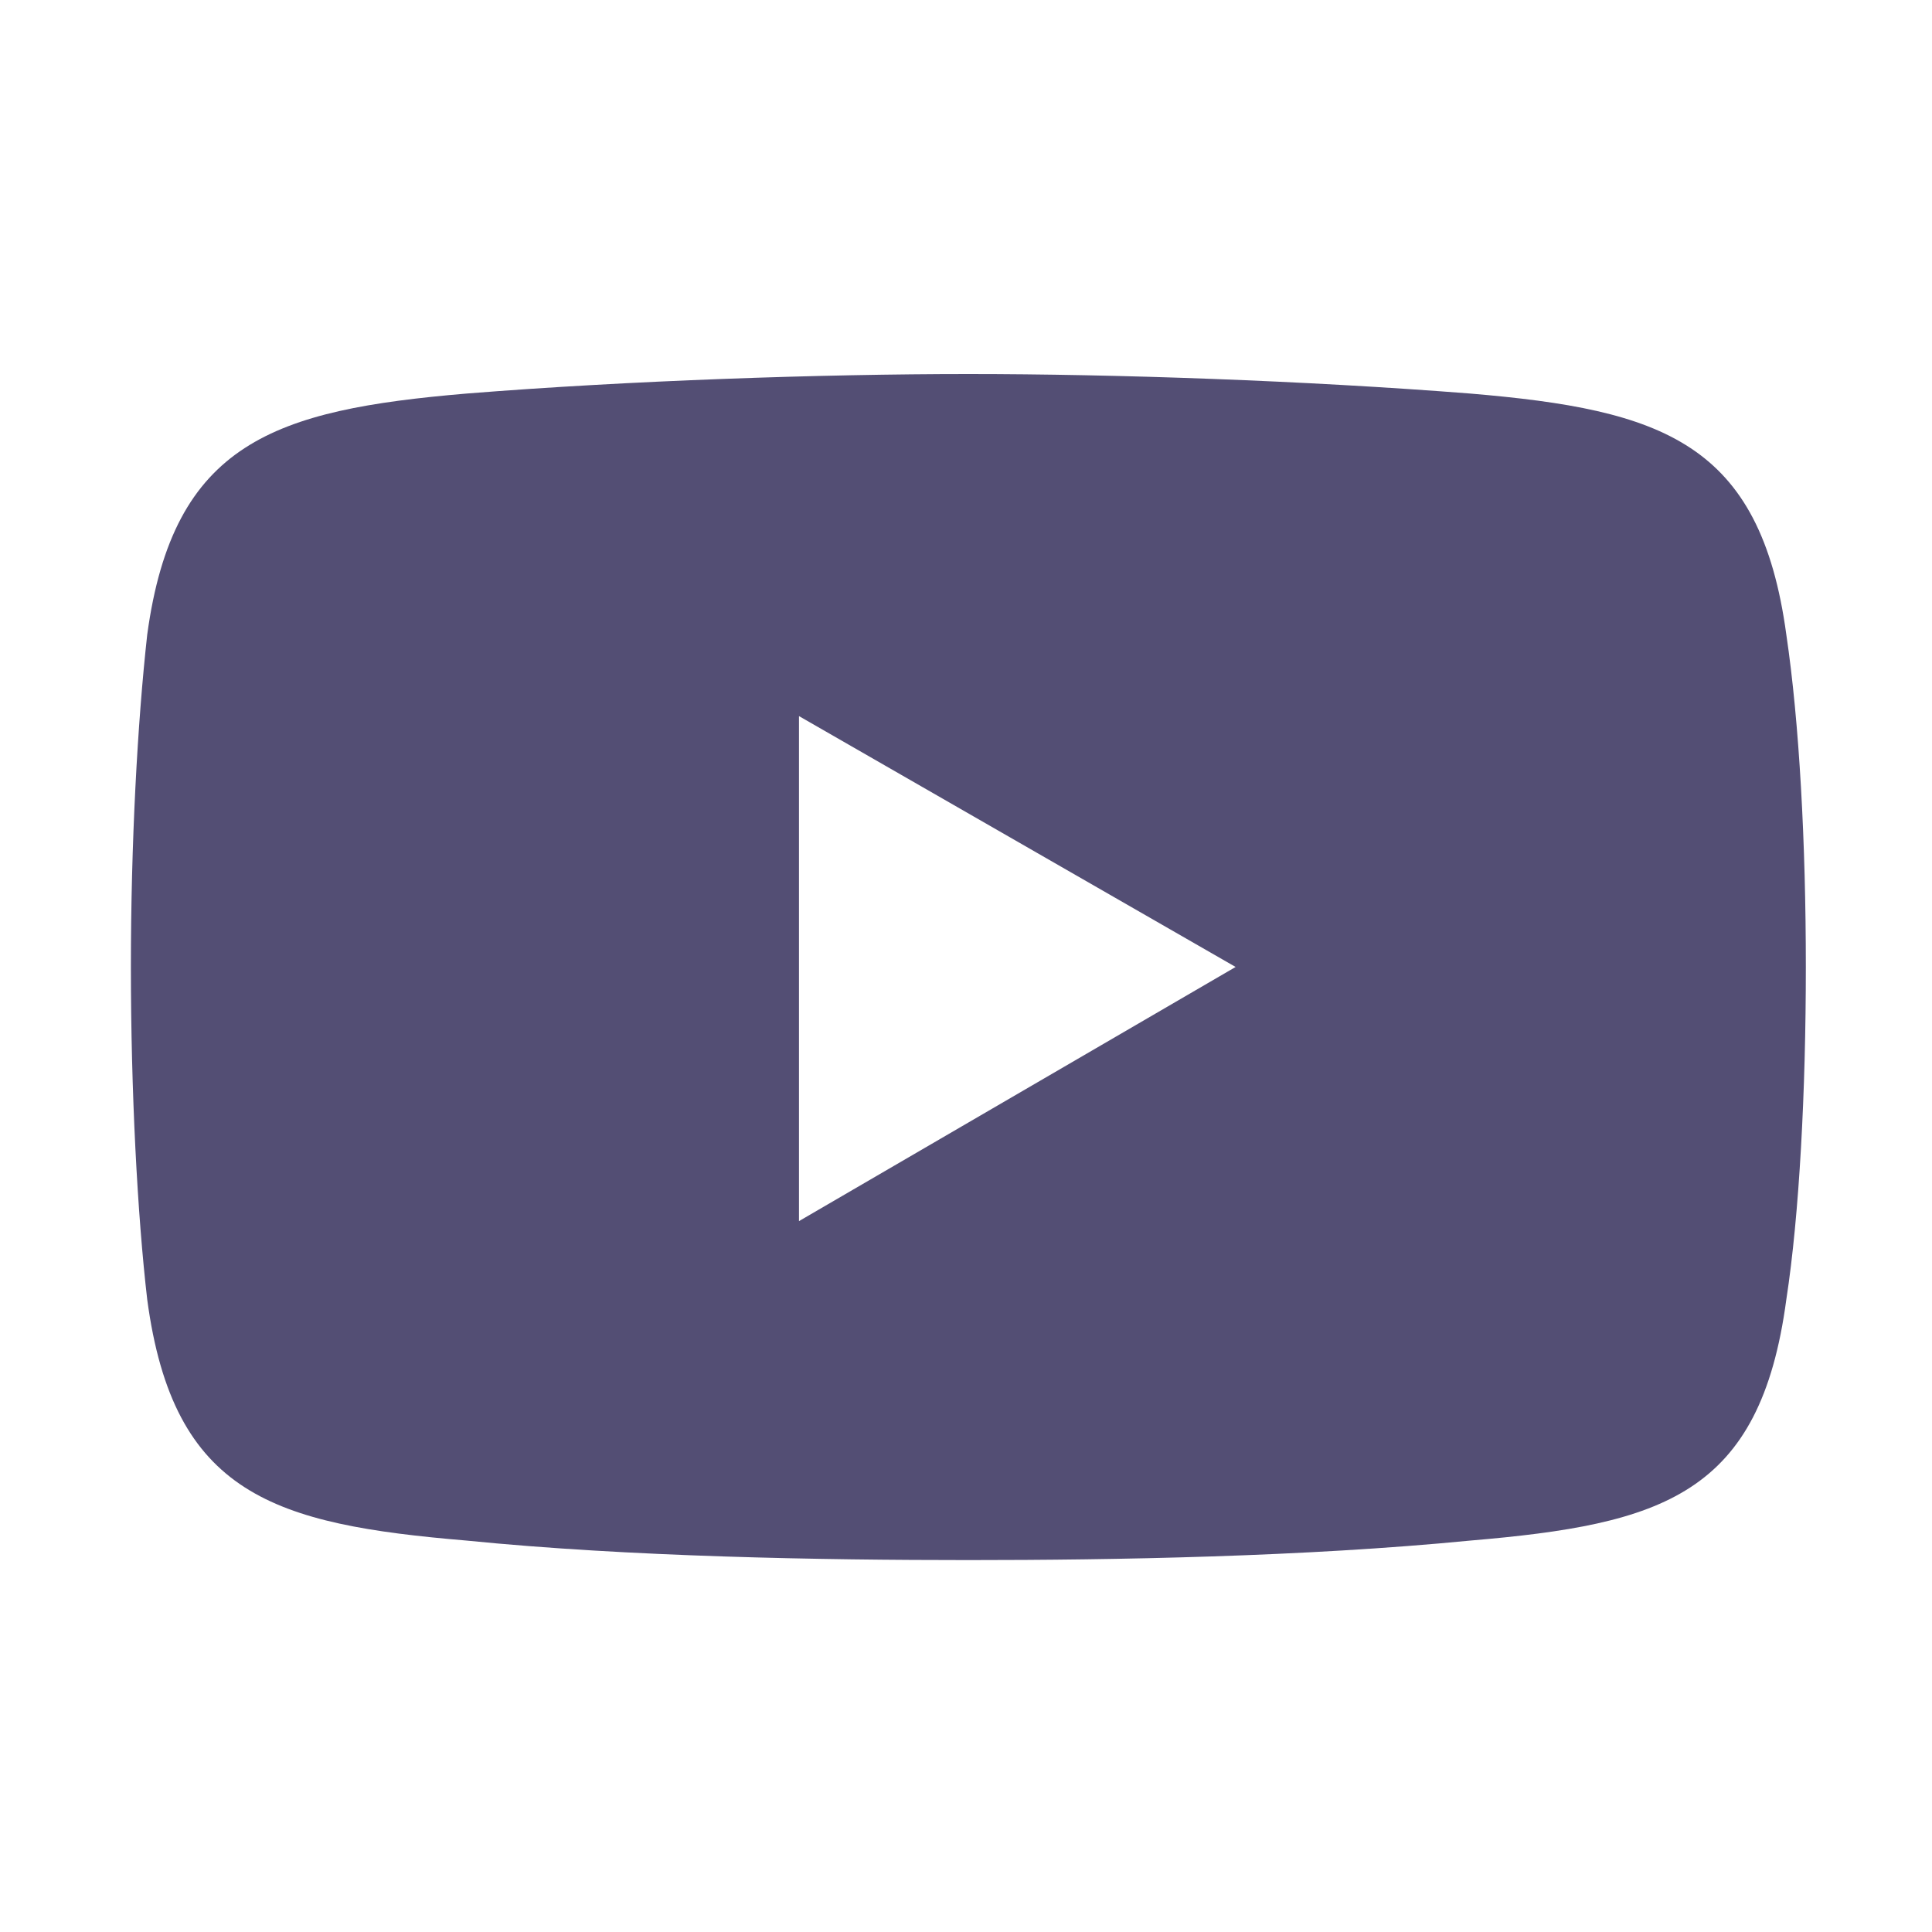 <?xml version="1.0" encoding="UTF-8"?><svg id="a" xmlns="http://www.w3.org/2000/svg" viewBox="0 0 200 200"><defs><style>.b{fill:#534e74;fill-rule:evenodd;}</style></defs><path class="b" d="M184.92,65.7c-2.7-19.9-12.82-23.28-32.72-24.96-17.2-1.35-36.77-2.02-51.95-2.02s-35.08,.67-51.95,2.02c-19.9,1.69-30.36,5.06-33.06,24.96-1.01,9.11-1.69,21.59-1.69,34.41s.67,25.64,1.69,34.41c2.7,20.24,13.16,23.28,33.06,24.96,16.87,1.69,36.77,2.02,51.95,2.02s34.74-.34,51.95-2.02c19.9-1.69,30.02-4.72,32.72-24.96,1.35-8.77,2.02-21.59,2.02-34.41s-.67-25.3-2.02-34.41Zm-102.21,60.72v-52.29l45.2,25.97-45.2,26.31Z"/></svg>